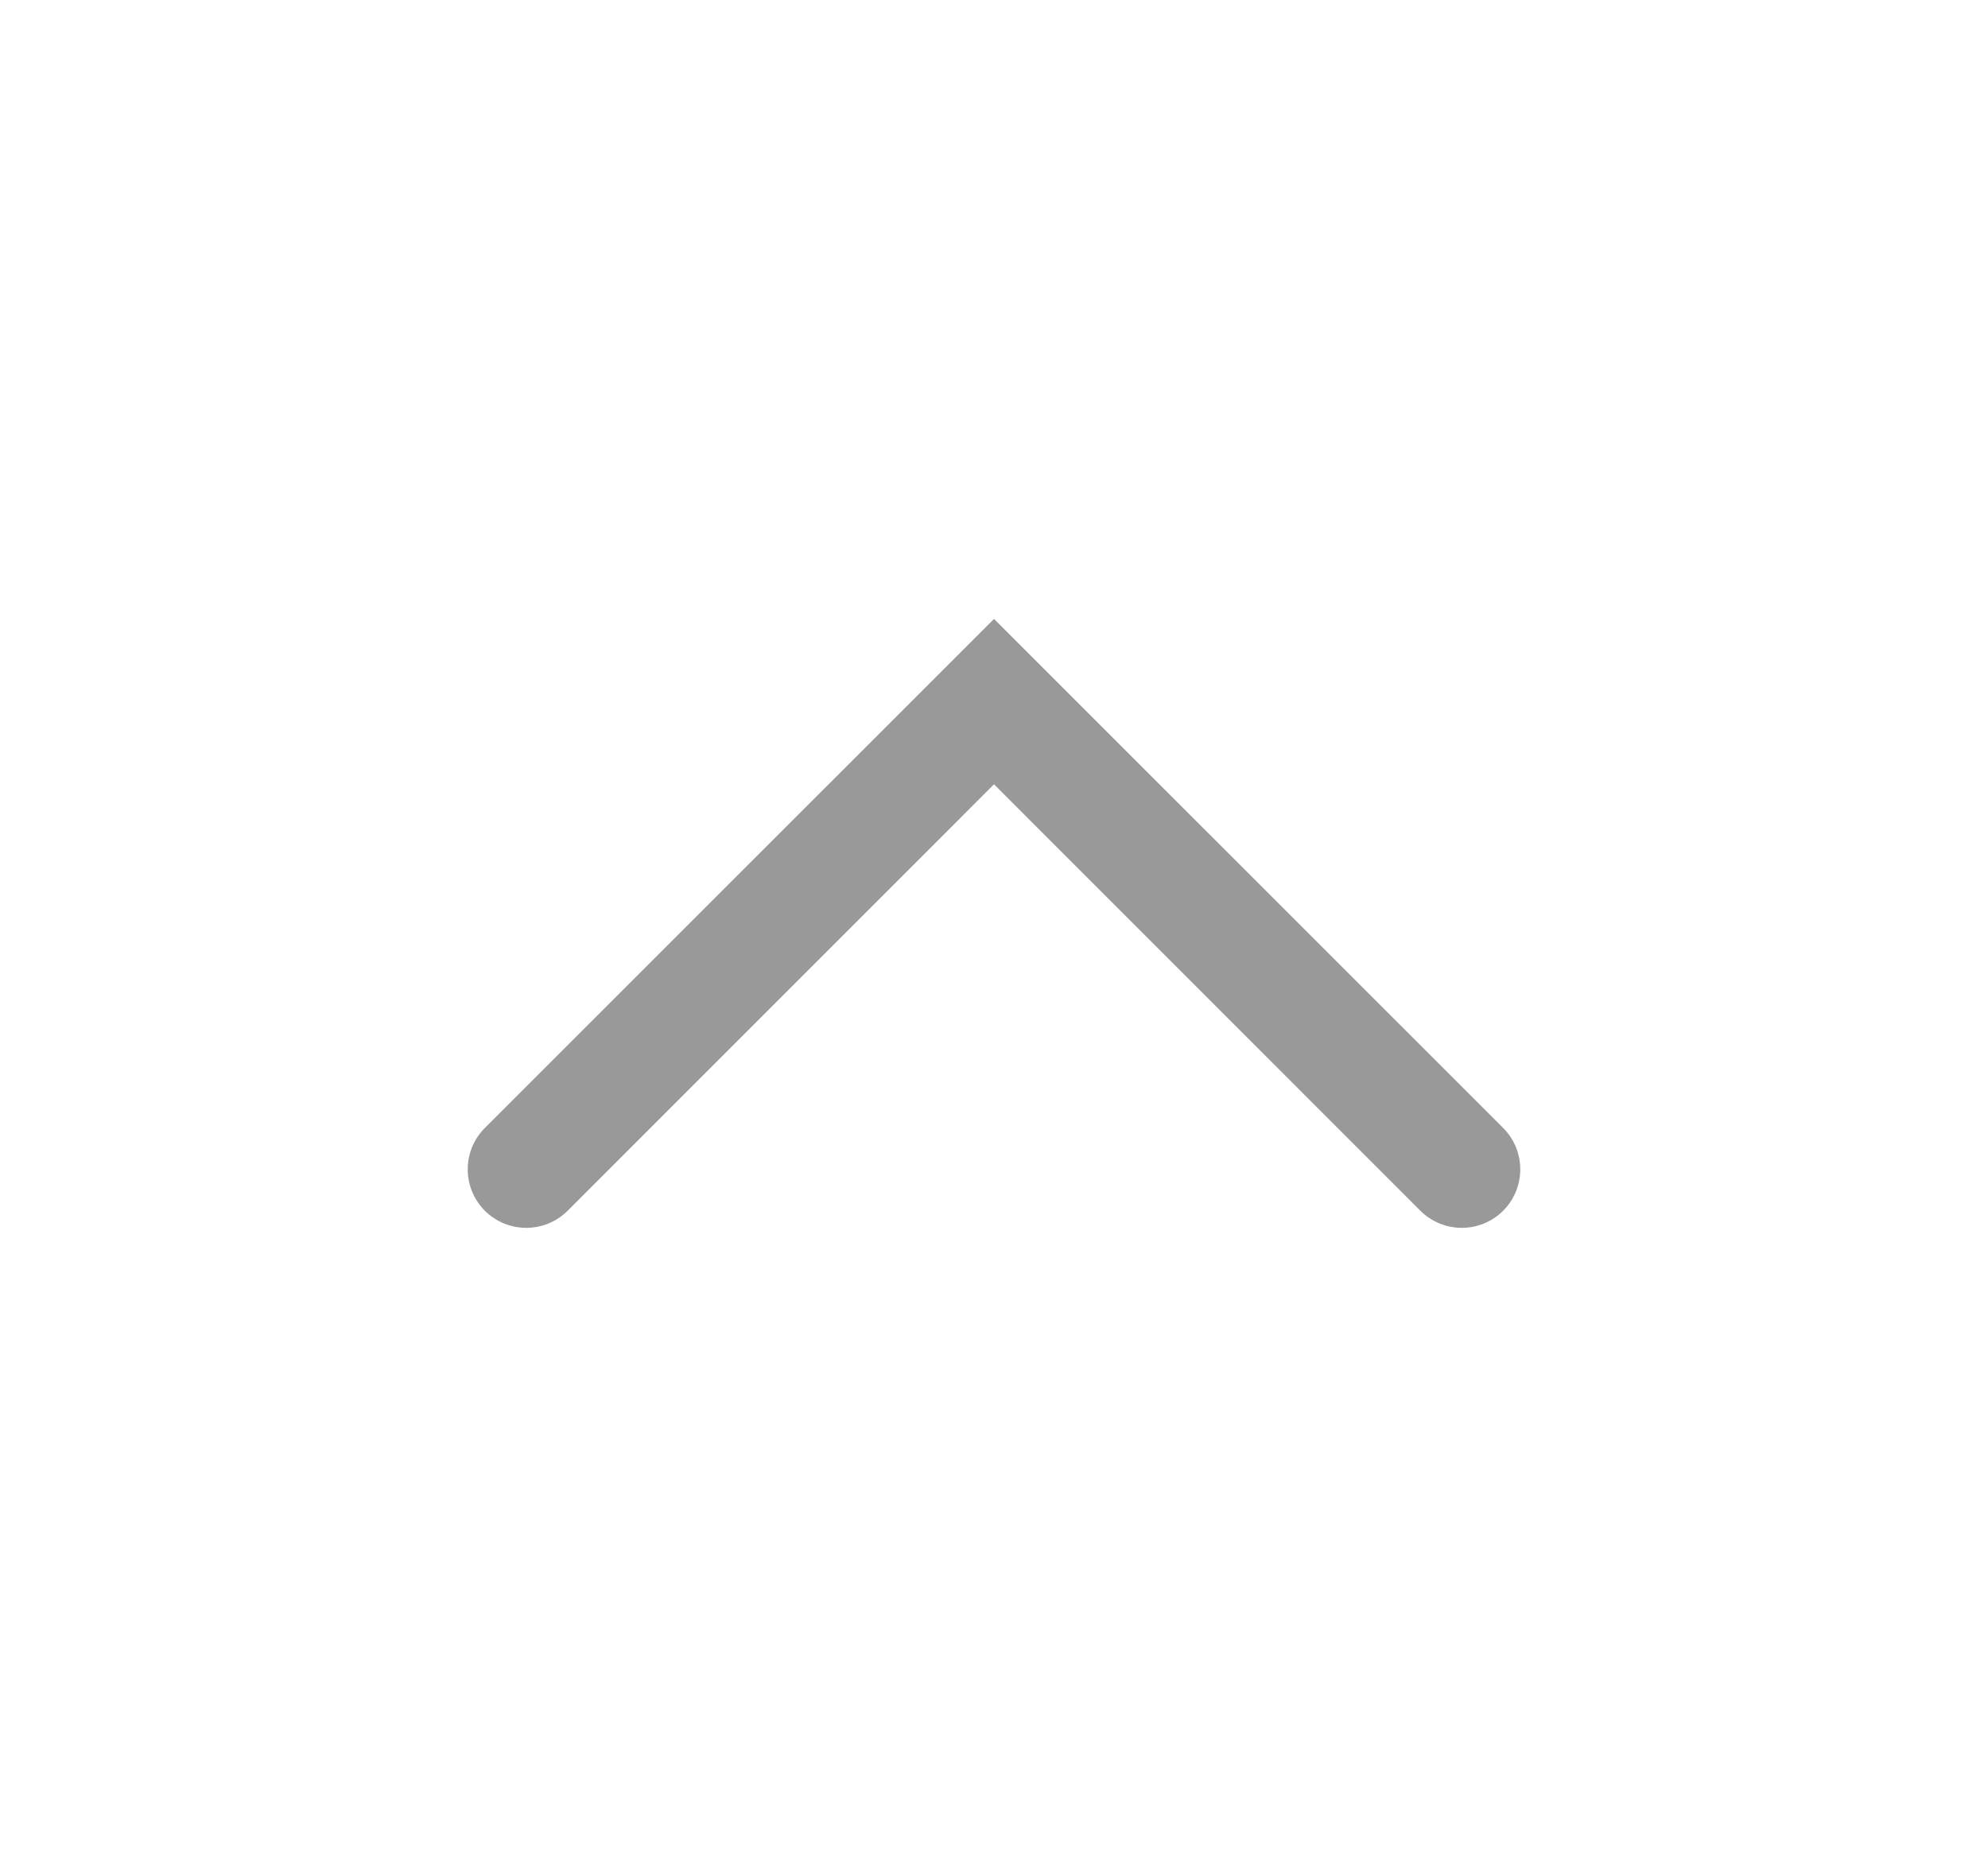 <svg width="17" height="16" viewBox="0 0 17 16" fill="none" xmlns="http://www.w3.org/2000/svg">
<path fill-rule="evenodd" clip-rule="evenodd" d="M12.854 10.354C12.658 10.549 12.342 10.549 12.146 10.354L8.5 6.707L4.854 10.354C4.658 10.549 4.342 10.549 4.146 10.354C3.951 10.158 3.951 9.842 4.146 9.646L8.5 5.293L12.854 9.646C13.049 9.842 13.049 10.158 12.854 10.354Z" fill="#999999"/>
</svg>
